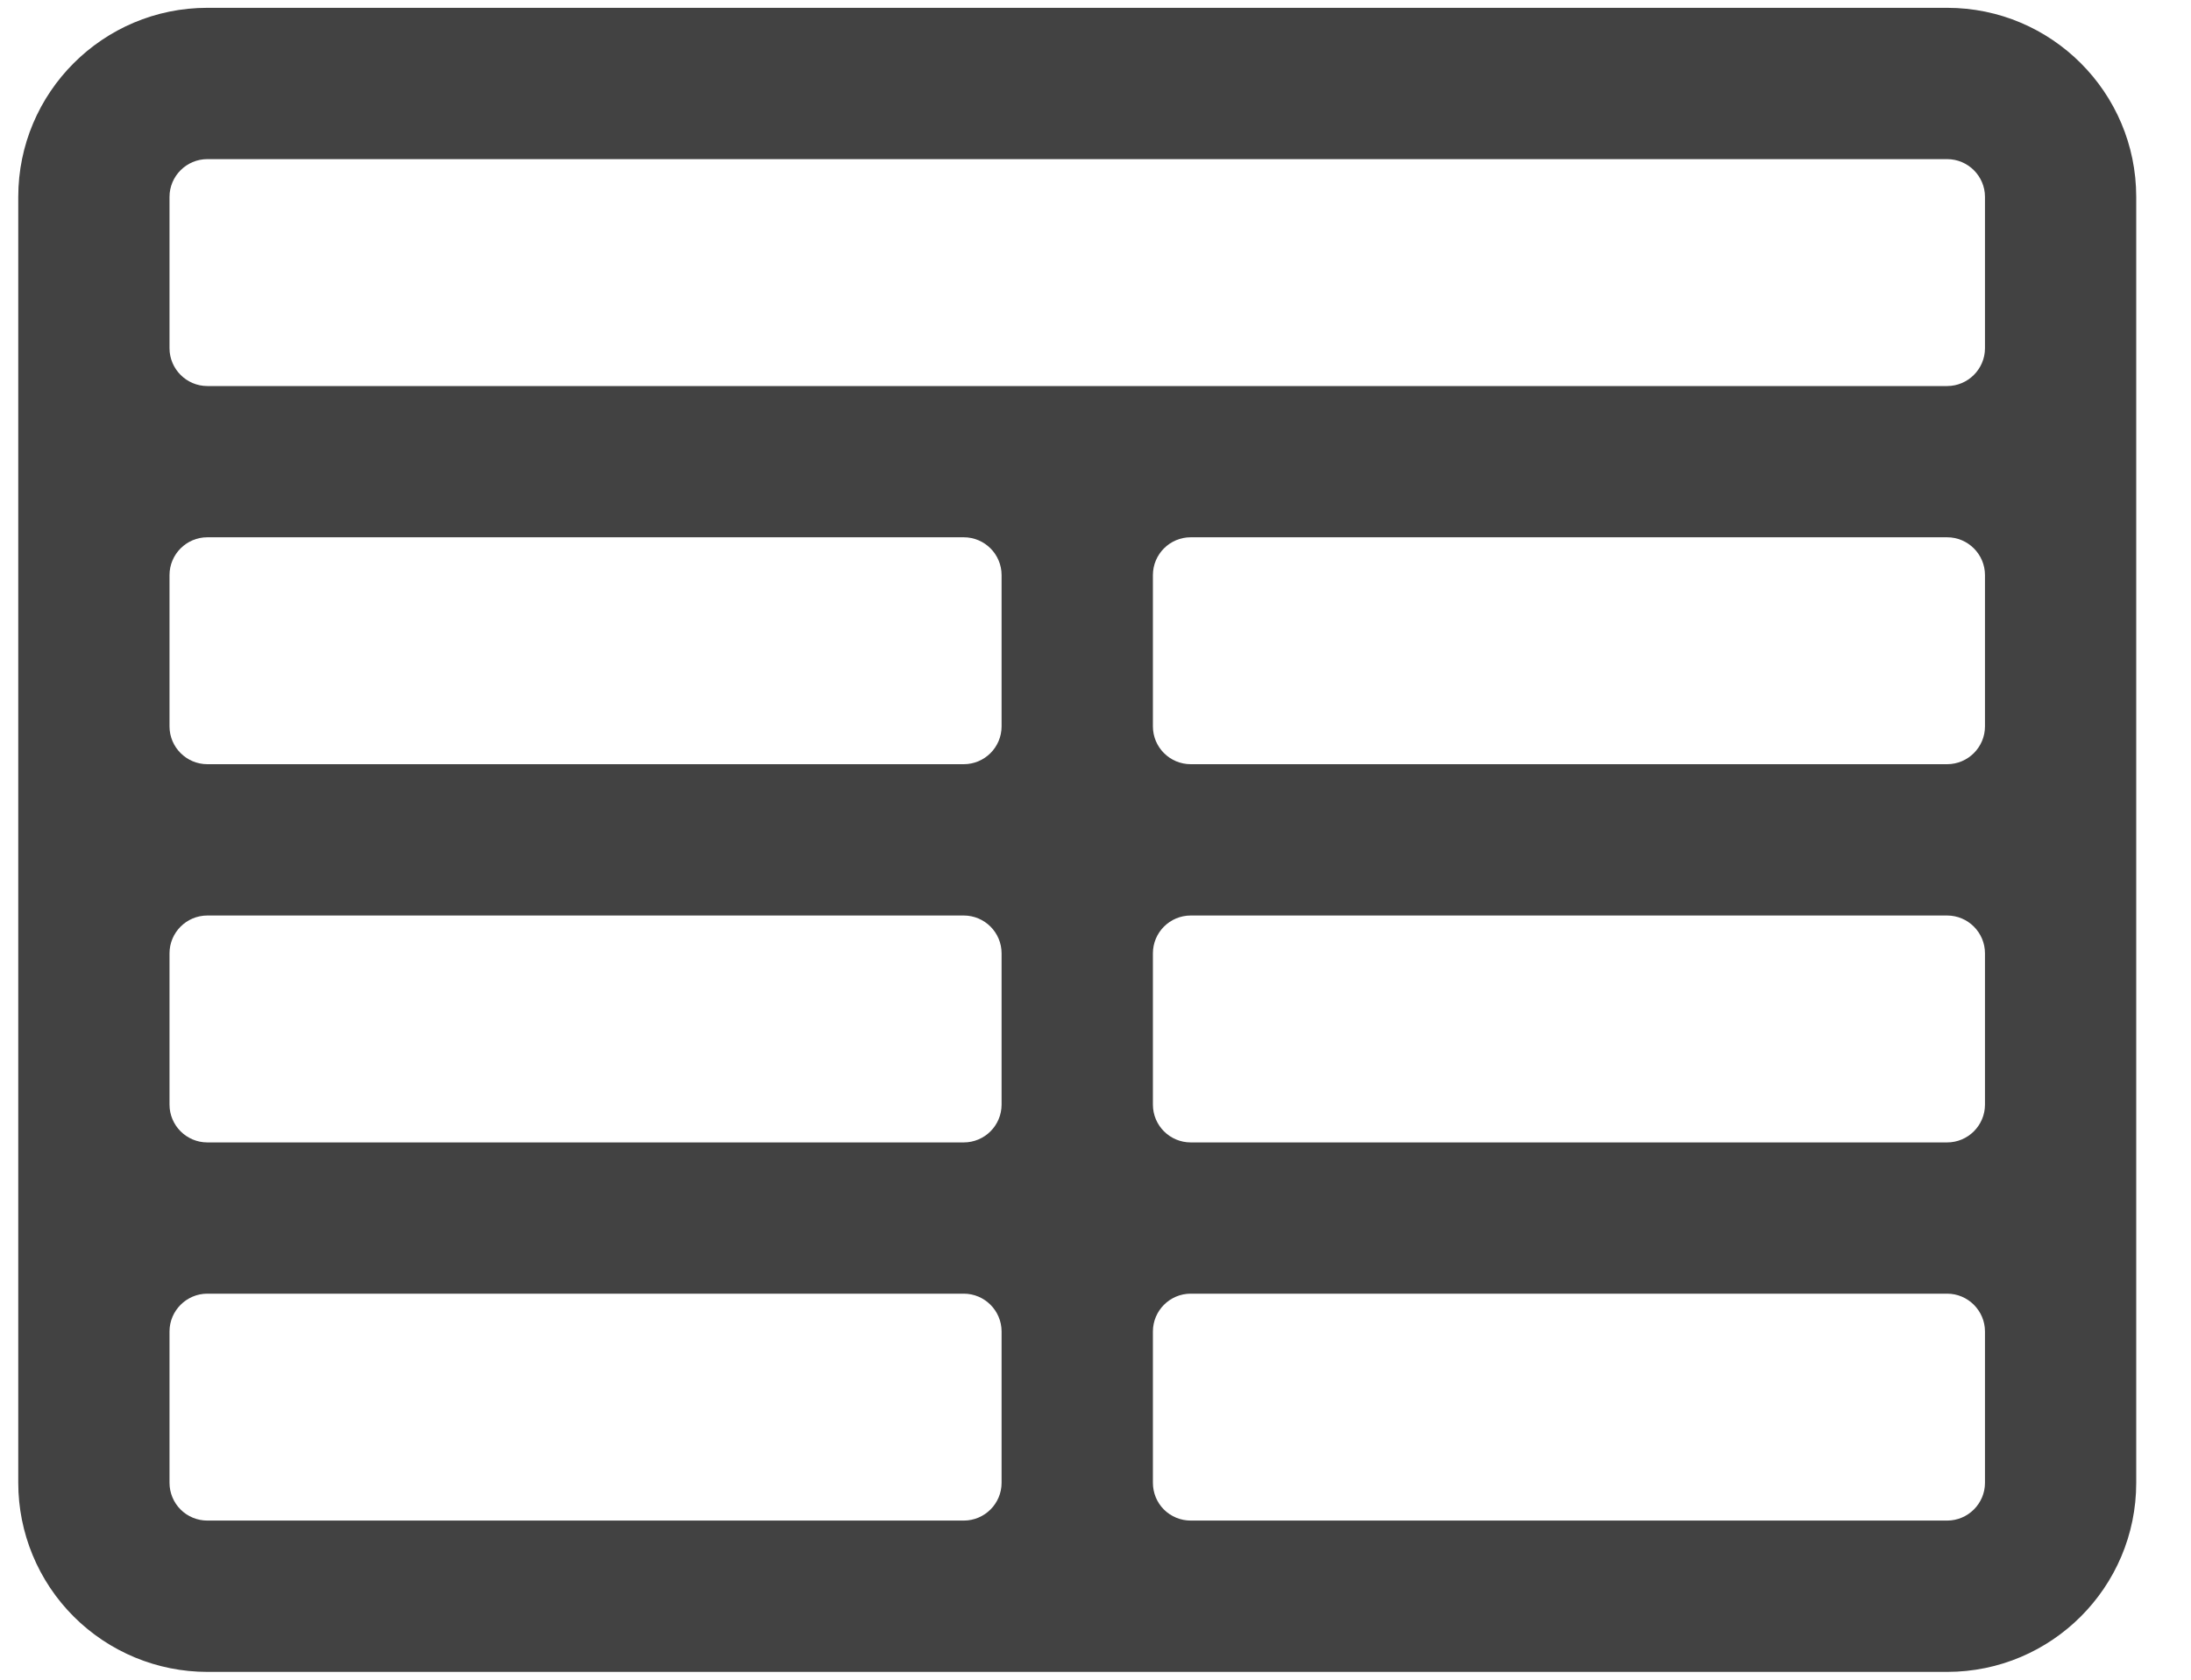 <svg xmlns="http://www.w3.org/2000/svg" width="30" height="23" viewBox="0 0 30 23" fill="none"><path fill-rule="evenodd" clip-rule="evenodd" d="M0.25 2.696C0.25 1.267 1.41 0.107 2.839 0.107H26.661C28.09 0.107 29.25 1.267 29.25 2.696V20.304C29.25 21.733 28.09 22.893 26.661 22.893H2.839C2.153 22.893 1.494 22.62 1.008 22.134C0.523 21.649 0.25 20.99 0.25 20.304V2.696ZM2.321 2.696V4.768C2.321 5.053 2.554 5.286 2.839 5.286H26.661C26.946 5.286 27.179 5.053 27.179 4.768V2.696C27.179 2.411 26.946 2.179 26.661 2.179H2.839C2.554 2.179 2.321 2.411 2.321 2.696ZM27.179 7.875C27.179 7.589 26.946 7.357 26.661 7.357H16.304C16.018 7.357 15.786 7.589 15.786 7.875V9.946C15.786 10.232 16.018 10.464 16.304 10.464H26.661C26.946 10.464 27.179 10.232 27.179 9.946V7.875ZM27.179 13.054C27.179 12.768 26.946 12.536 26.661 12.536H16.304C16.018 12.536 15.786 12.768 15.786 13.054V15.125C15.786 15.411 16.018 15.643 16.304 15.643H26.661C26.946 15.643 27.179 15.411 27.179 15.125V13.054ZM26.661 17.714H16.304C16.018 17.714 15.786 17.947 15.786 18.232V20.304C15.786 20.441 15.84 20.573 15.937 20.67C16.035 20.767 16.166 20.821 16.304 20.821H26.661C26.946 20.821 27.179 20.589 27.179 20.304V18.232C27.179 17.947 26.946 17.714 26.661 17.714ZM13.714 20.304V18.232C13.714 17.947 13.482 17.714 13.196 17.714H2.839C2.554 17.714 2.321 17.947 2.321 18.232V20.304C2.321 20.441 2.376 20.573 2.473 20.67C2.57 20.767 2.702 20.821 2.839 20.821H13.196C13.482 20.821 13.714 20.589 13.714 20.304ZM2.839 15.643H13.196C13.482 15.643 13.714 15.411 13.714 15.125V13.054C13.714 12.768 13.482 12.536 13.196 12.536H2.839C2.554 12.536 2.321 12.768 2.321 13.054V15.125C2.321 15.411 2.554 15.643 2.839 15.643ZM2.839 10.464H13.196C13.482 10.464 13.714 10.232 13.714 9.946V7.875C13.714 7.589 13.482 7.357 13.196 7.357H2.839C2.554 7.357 2.321 7.589 2.321 7.875V9.946C2.321 10.232 2.554 10.464 2.839 10.464Z" fill="#424242"></path></svg>